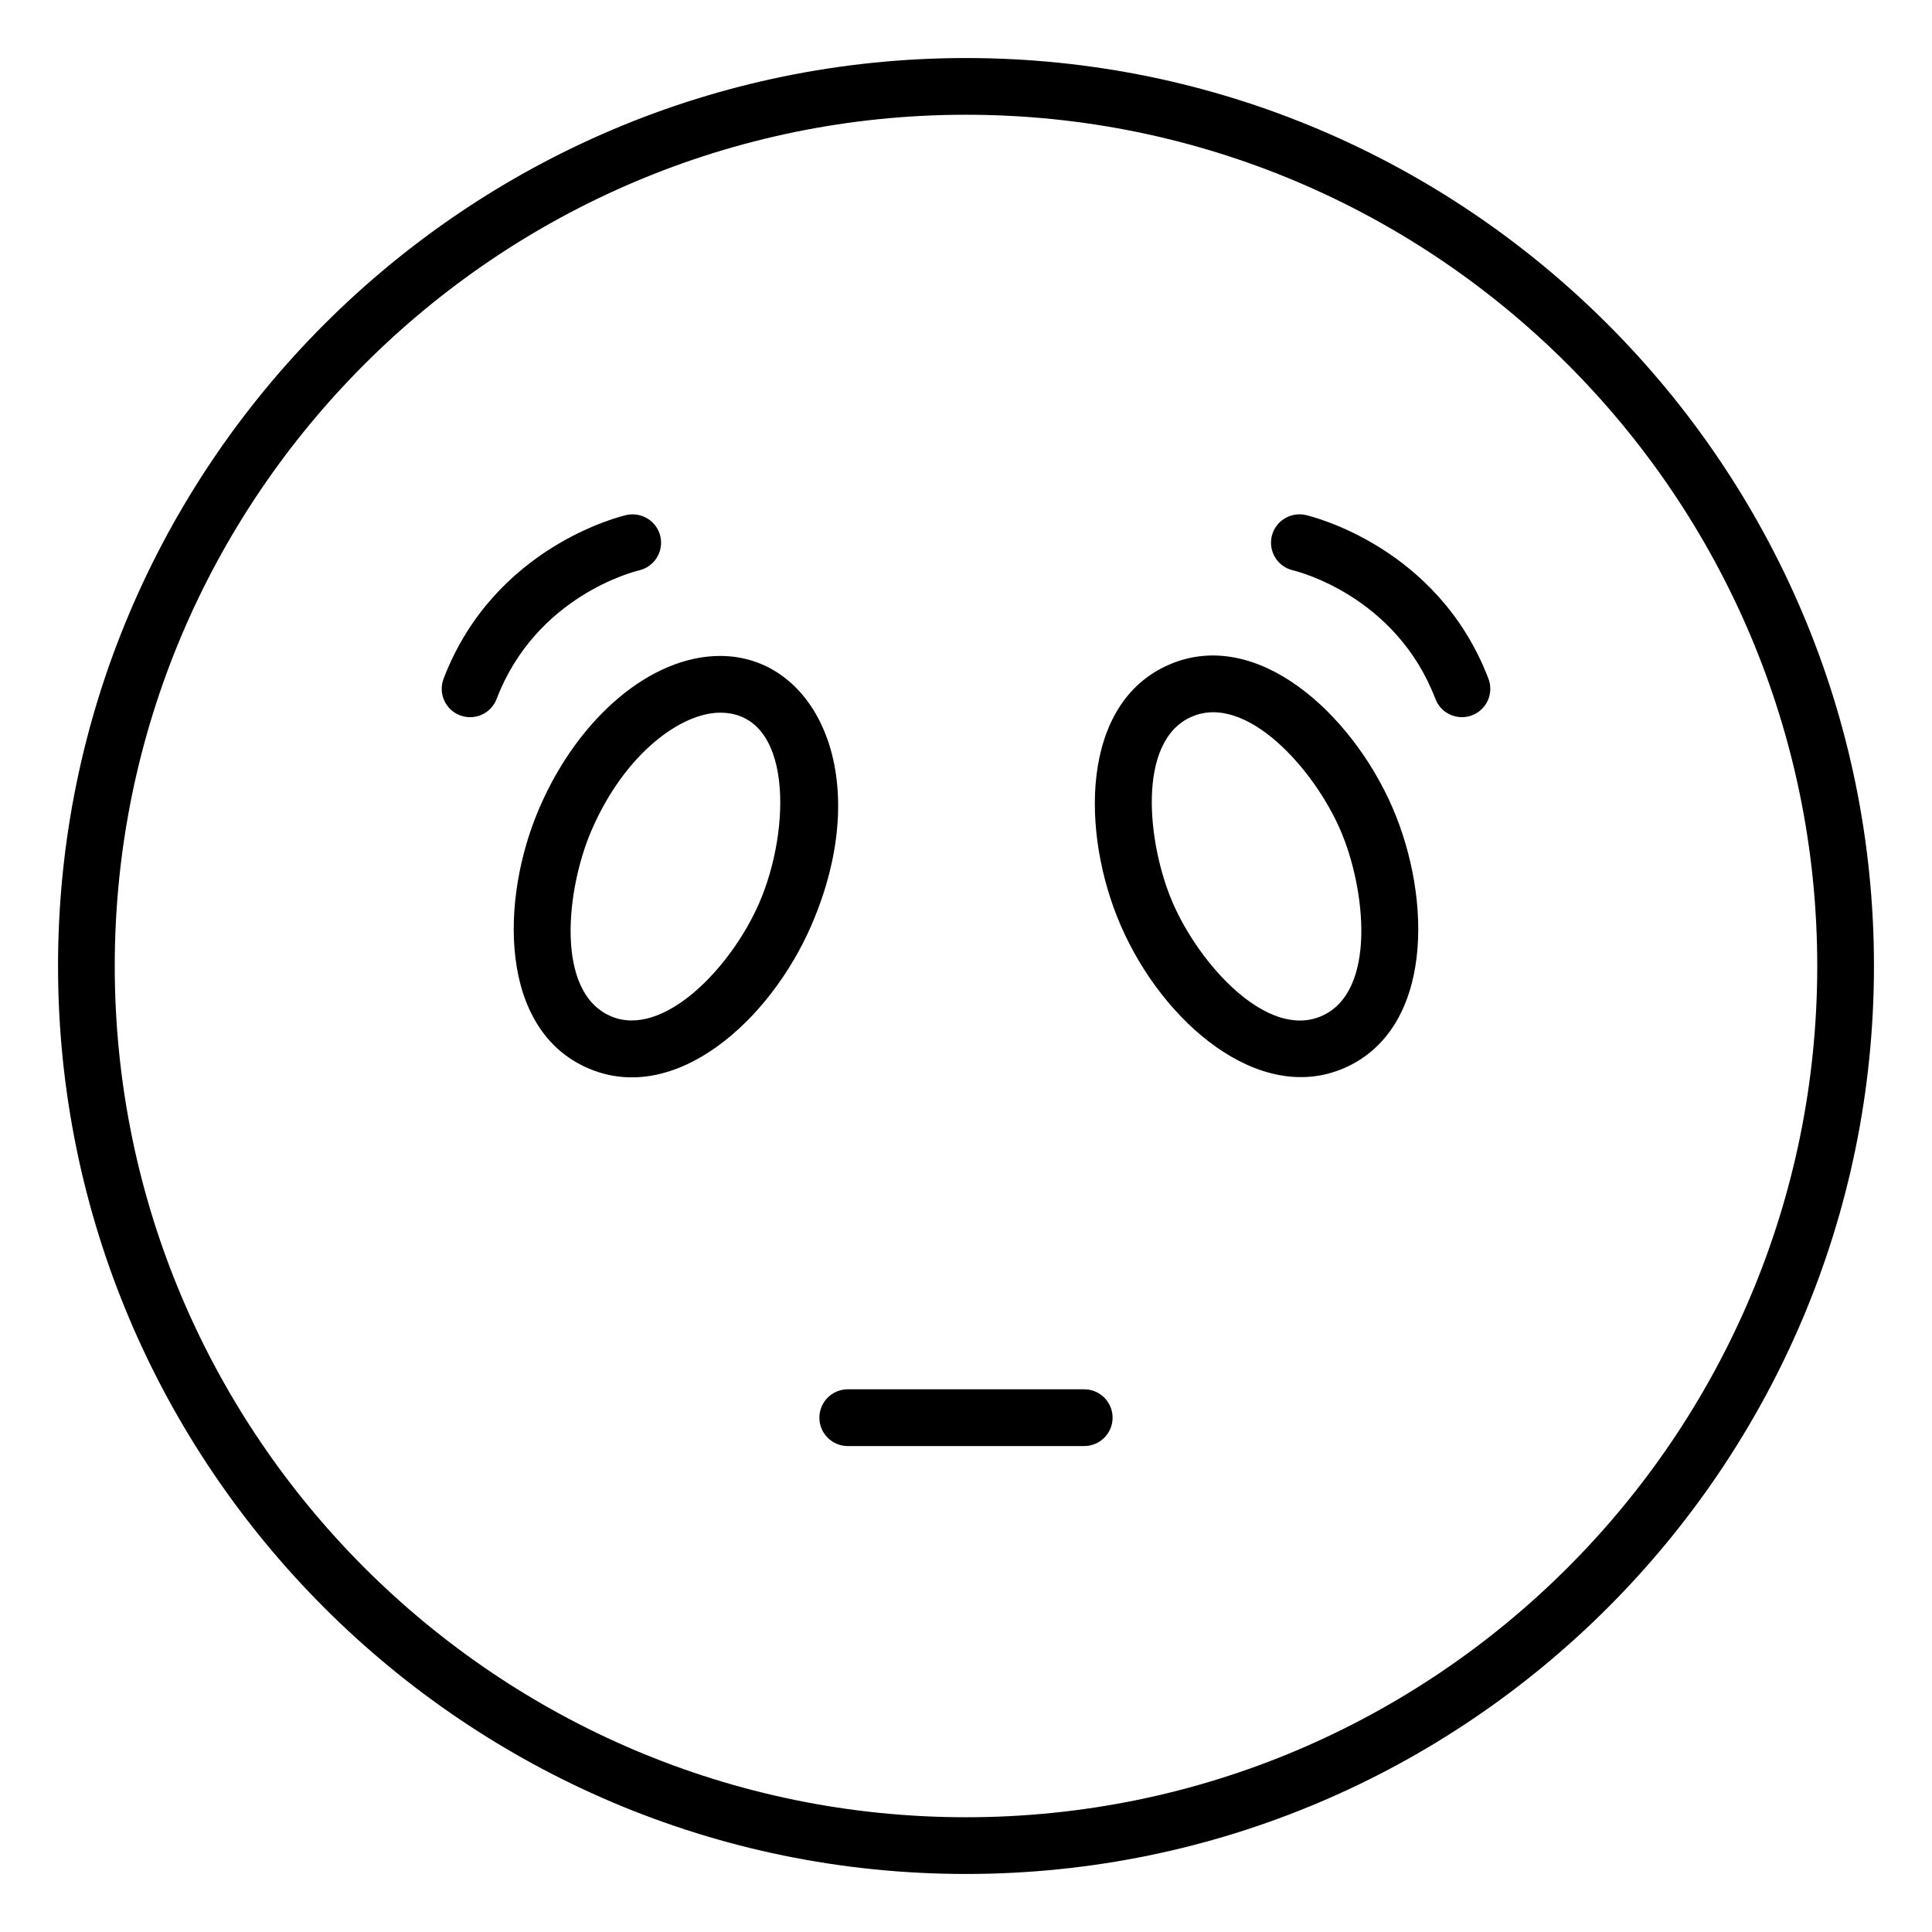 <?xml version="1.0" encoding="UTF-8"?>
<!-- Uploaded to: SVG Repo, www.svgrepo.com, Generator: SVG Repo Mixer Tools -->
<svg fill="#000000" width="800px" height="800px" version="1.1" viewBox="144 144 512 512" xmlns="http://www.w3.org/2000/svg">
 <g>
  <path d="m400 159.38c-132.68 0-240.62 107.95-240.62 240.62s107.94 240.62 240.62 240.62 240.62-107.95 240.62-240.62-107.95-240.62-240.62-240.62zm0 466.21c-124.39 0-225.59-101.2-225.59-225.59s101.2-225.59 225.59-225.59 225.59 101.2 225.59 225.59-101.2 225.59-225.59 225.59z"/>
  <path d="m431.33 512.18h-62.664c-4.152 0-7.519 3.363-7.519 7.519s3.367 7.519 7.519 7.519h62.664c4.152 0 7.519-3.363 7.519-7.519s-3.367-7.519-7.519-7.519z"/>
  <path d="m334.84 317.83c-18.215 0-37.445 16.148-47.855 40.184-10.59 24.449-10.727 58.867 12.859 69.078 23.211 10.016 48.297-12.746 59.18-37.875 16.969-39.18 1.359-71.387-24.184-71.387zm10.387 65.406c-7.465 17.238-25.539 36.078-39.402 30.047-14.836-6.414-11.727-33.848-5.039-49.297 8.848-20.438 23.832-31.121 34.059-31.121 19.207 0.004 18.883 30.73 10.383 50.371z"/>
  <path d="m313.37 295.15c4.031-0.934 6.555-4.957 5.637-8.996-0.922-4.047-4.961-6.551-9-5.668-1.426 0.332-35.051 8.344-48.449 43.375-1.484 3.883 0.461 8.223 4.34 9.707 3.875 1.484 8.227-0.457 9.707-4.332 10.461-27.355 36.645-33.824 37.766-34.086z"/>
  <path d="m453.84 320.13c-23.68 10.254-23.375 44.801-12.859 69.078 11.211 25.891 36.695 47.586 59.176 37.875 23.68-10.254 23.375-44.801 12.859-69.078-10.699-24.699-35.789-47.977-59.176-37.875zm40.34 93.148c-14.324 6.231-32.258-13.562-39.402-30.047-6.676-15.414-9.734-42.91 5.043-49.297 14.383-6.258 32.312 13.688 39.398 30.047 6.652 15.371 9.777 42.891-5.039 49.297z"/>
  <path d="m490 280.48c-4.023-0.883-8.039 1.609-8.977 5.641-0.938 4.039 1.582 8.07 5.613 9.023 1.109 0.258 27.305 6.727 37.766 34.086 1.484 3.879 5.832 5.816 9.707 4.332 3.883-1.484 5.824-5.824 4.34-9.707-13.398-35.031-47.027-43.043-48.449-43.375z"/>
 </g>
</svg>